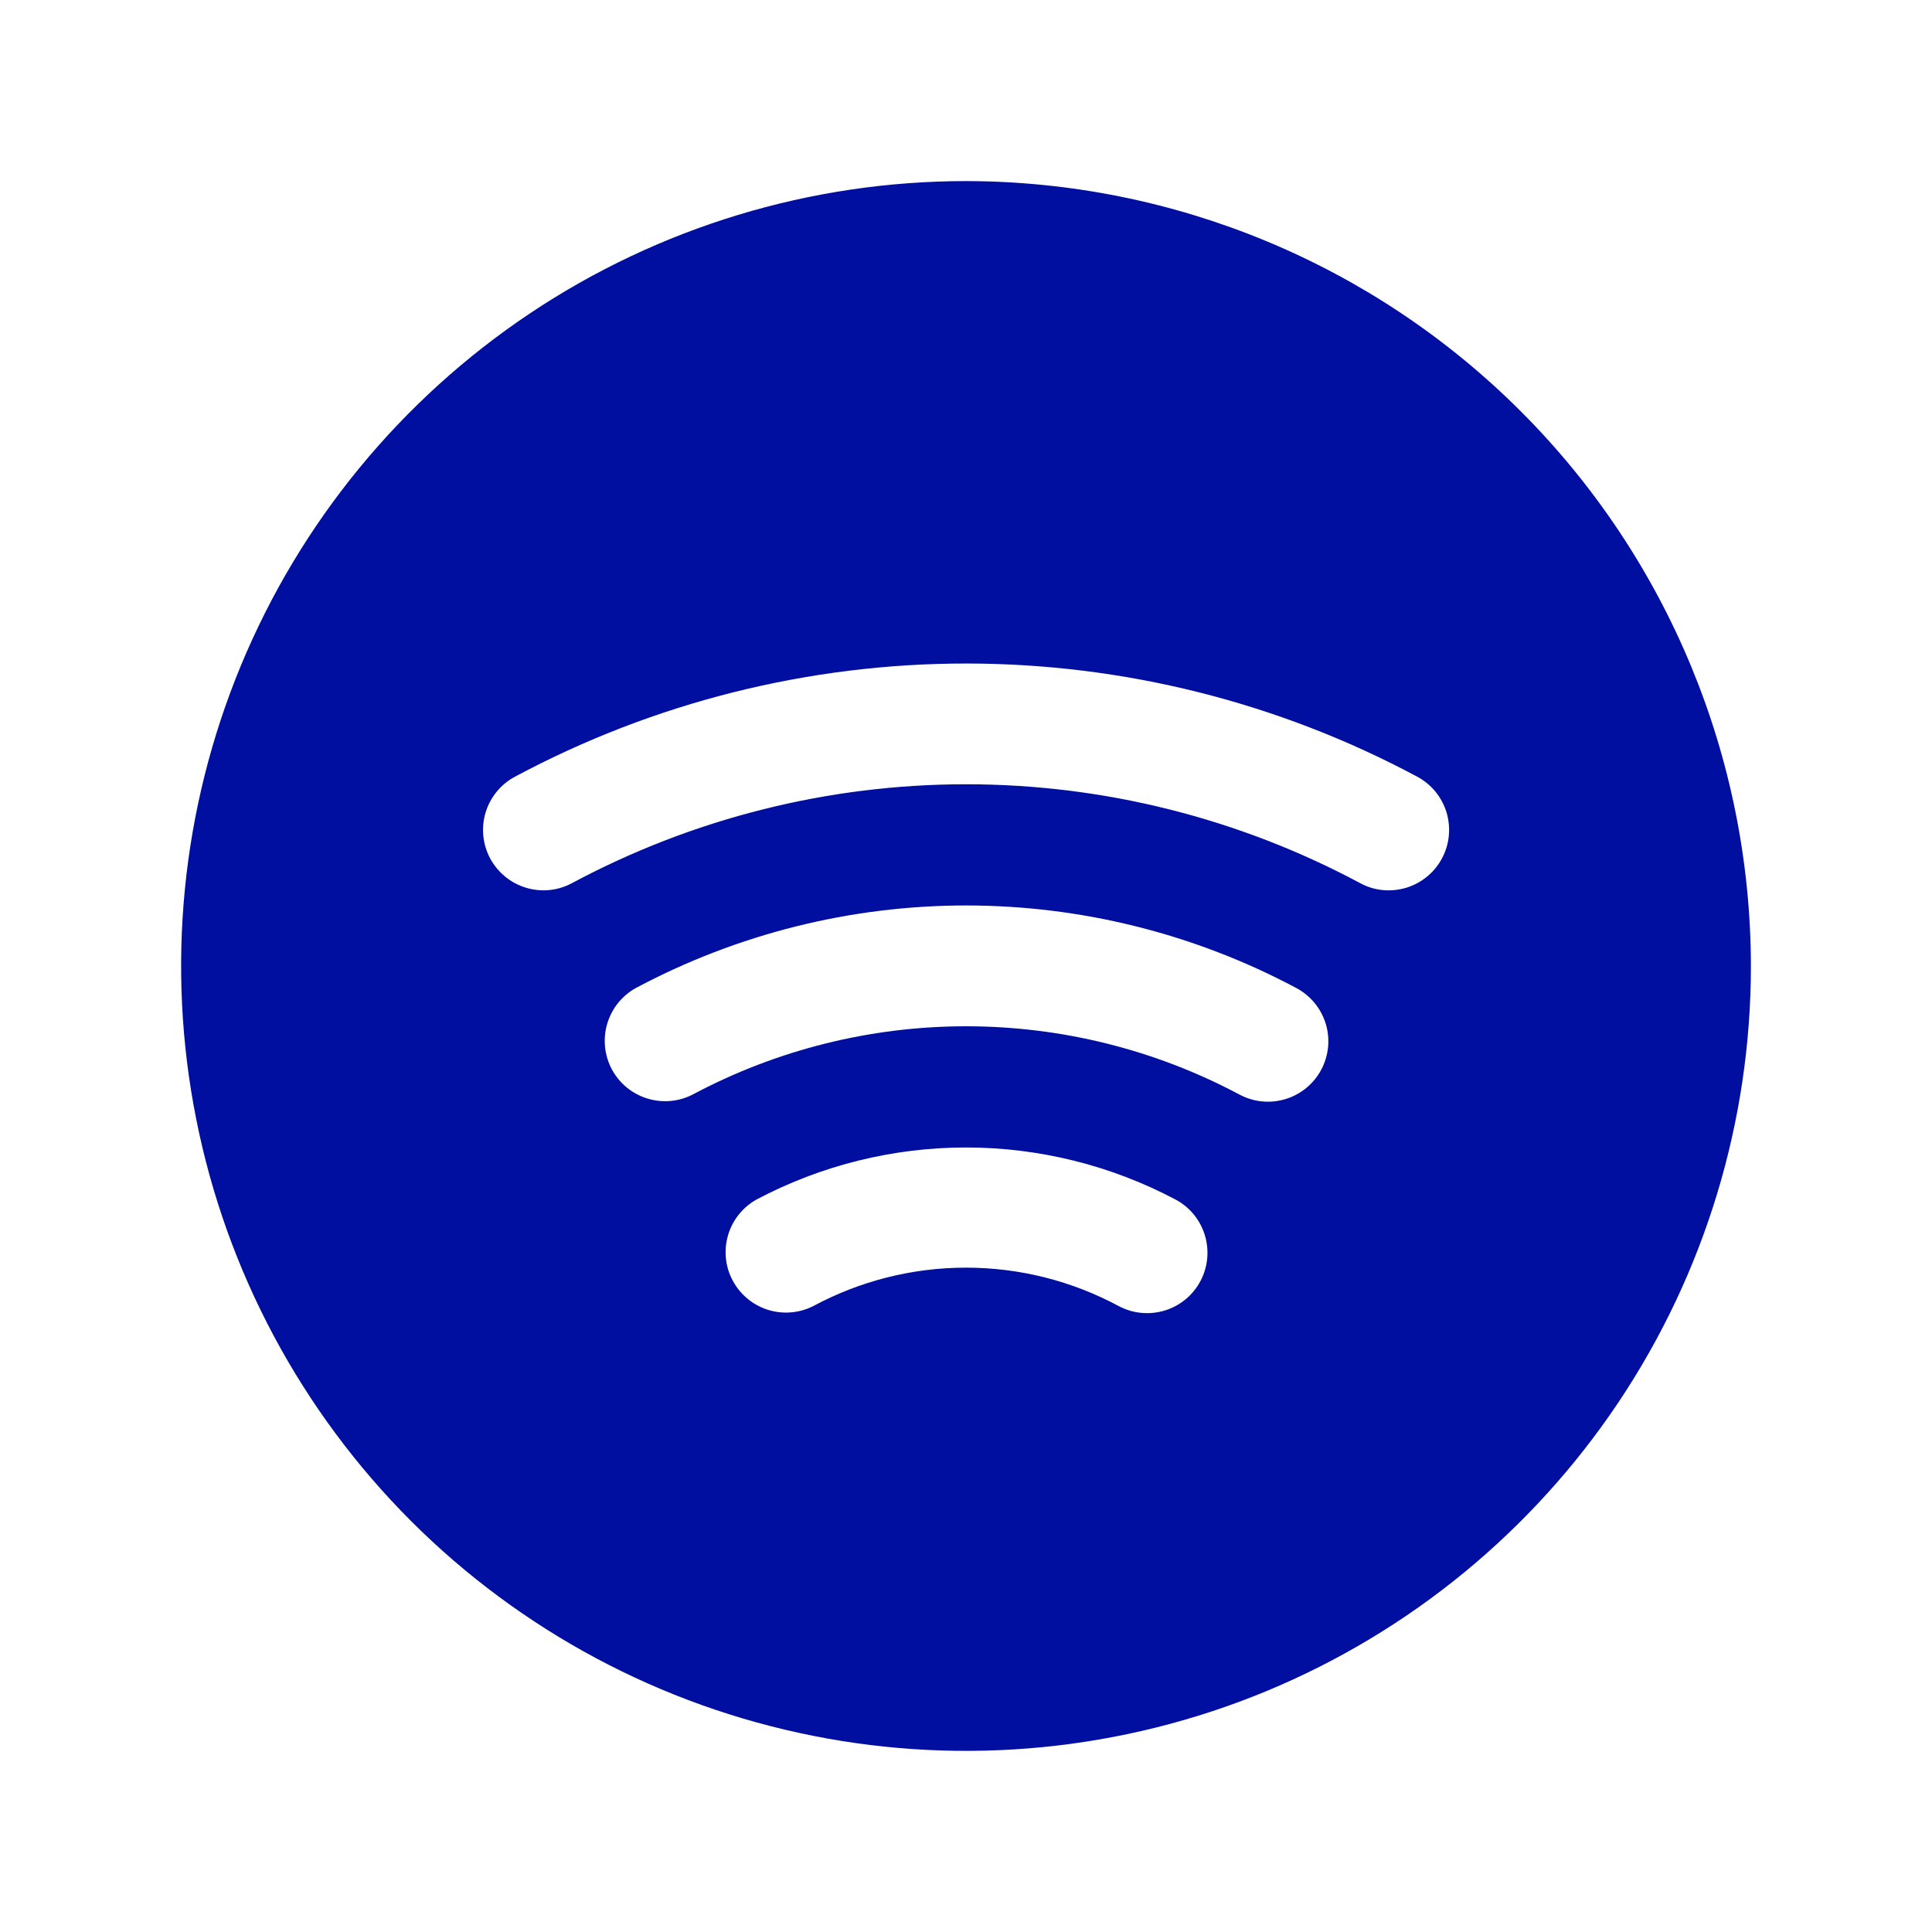 <svg width="30" height="30" viewBox="0 0 30 30" fill="none" xmlns="http://www.w3.org/2000/svg">
<path d="M15 2.812C12.589 2.812 10.233 3.527 8.229 4.866C6.225 6.206 4.663 8.109 3.74 10.336C2.818 12.563 2.576 15.014 3.047 17.378C3.517 19.742 4.678 21.913 6.382 23.618C8.087 25.322 10.258 26.483 12.622 26.953C14.986 27.424 17.437 27.182 19.664 26.26C21.891 25.337 23.794 23.775 25.134 21.771C26.473 19.767 27.188 17.41 27.188 15C27.184 11.769 25.899 8.671 23.614 6.386C21.329 4.101 18.231 2.816 15 2.812ZM18.641 19.891C18.525 20.111 18.326 20.276 18.088 20.349C17.851 20.422 17.594 20.398 17.374 20.282C16.644 19.889 15.829 19.684 15 19.684C14.171 19.684 13.356 19.889 12.626 20.282C12.407 20.392 12.153 20.412 11.919 20.337C11.686 20.262 11.491 20.099 11.376 19.882C11.261 19.666 11.236 19.413 11.306 19.177C11.376 18.942 11.535 18.744 11.749 18.625C12.751 18.095 13.867 17.818 15 17.818C16.133 17.818 17.249 18.095 18.251 18.625C18.471 18.741 18.635 18.94 18.708 19.177C18.781 19.415 18.757 19.672 18.641 19.891ZM20.516 16.61C20.399 16.83 20.2 16.994 19.962 17.066C19.724 17.139 19.468 17.114 19.248 16.997C17.941 16.3 16.482 15.936 15.001 15.936C13.52 15.936 12.062 16.3 10.754 16.997C10.535 17.109 10.281 17.13 10.047 17.056C9.812 16.983 9.616 16.82 9.5 16.603C9.385 16.386 9.359 16.132 9.429 15.896C9.499 15.66 9.658 15.461 9.873 15.342C11.451 14.501 13.213 14.06 15.001 14.06C16.79 14.06 18.551 14.501 20.129 15.342C20.238 15.4 20.334 15.479 20.413 15.574C20.491 15.67 20.55 15.779 20.586 15.897C20.622 16.015 20.634 16.139 20.622 16.262C20.609 16.385 20.573 16.504 20.515 16.613L20.516 16.61ZM22.391 13.329C22.333 13.438 22.254 13.534 22.159 13.612C22.064 13.69 21.954 13.749 21.836 13.785C21.718 13.82 21.595 13.833 21.472 13.821C21.349 13.809 21.23 13.773 21.122 13.714C19.239 12.706 17.137 12.178 15.001 12.178C12.866 12.178 10.763 12.706 8.88 13.714C8.661 13.832 8.404 13.857 8.166 13.784C7.928 13.712 7.729 13.548 7.611 13.329C7.494 13.11 7.469 12.852 7.541 12.614C7.614 12.377 7.777 12.177 7.997 12.06C10.152 10.907 12.557 10.303 15.001 10.303C17.445 10.303 19.851 10.907 22.006 12.06C22.114 12.118 22.211 12.197 22.289 12.292C22.367 12.388 22.426 12.498 22.462 12.616C22.497 12.734 22.509 12.858 22.497 12.981C22.485 13.103 22.448 13.223 22.39 13.331L22.391 13.329Z" fill="#000F9F"/>
</svg>
